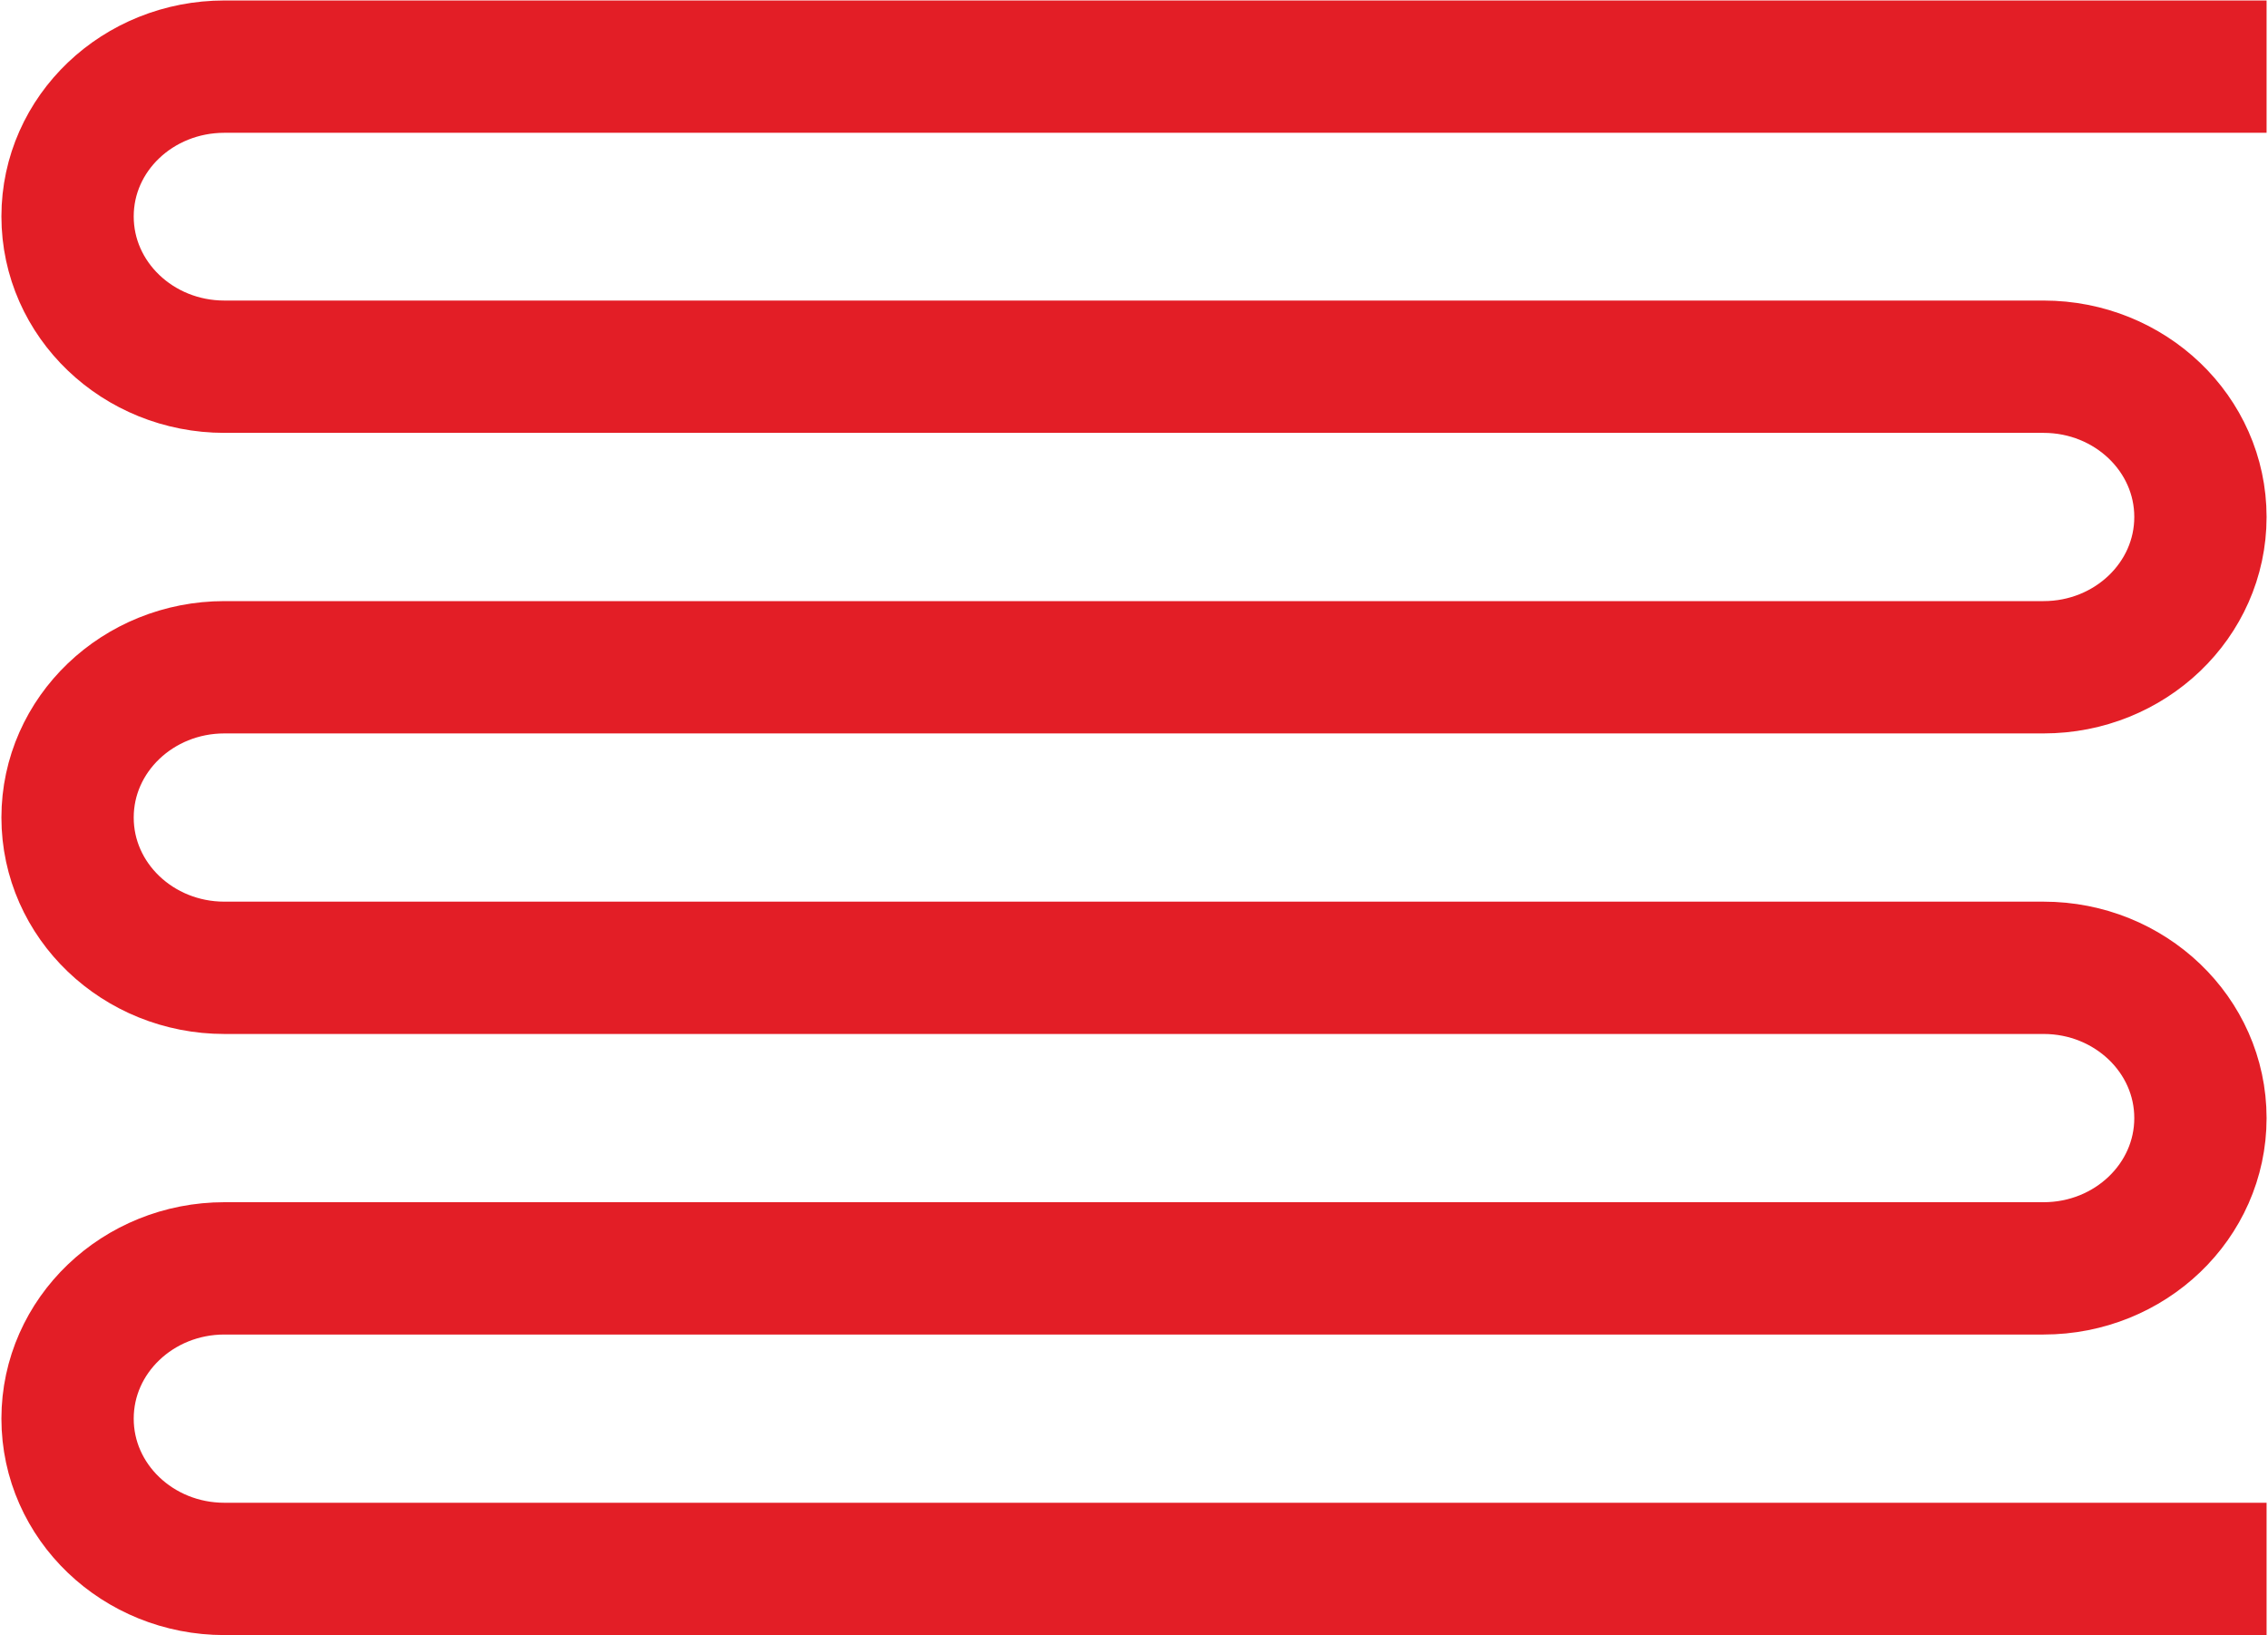 <?xml version="1.0" encoding="UTF-8"?>
<svg xmlns="http://www.w3.org/2000/svg" version="1.1" viewBox="0 0 480 346">
  <defs>
    <style>
      .cls-1 {
        fill: none;
        stroke: #e31e26;
        stroke-linecap: square;
        stroke-miterlimit: 10;
        stroke-width: 28px;
      }
    </style>
  </defs>
  <!-- Generator: Adobe Illustrator 28.7.4, SVG Export Plug-In . SVG Version: 1.2.0 Build 166)  -->
  <g>
    <g id="Layer_1">
      <g id="Layer_1-2" data-name="Layer_1">
        <path class="cls-1" d="M465.7,332H47.5c-18.3,0-33.2-14.2-33.2-31.8s14.9-31.8,33.2-31.8h385c18.3,0,33.2-14.2,33.2-31.8s-14.9-31.8-33.2-31.8H47.5c-18.3,0-33.2-14.2-33.2-31.8s14.9-31.8,33.2-31.8h385c18.3,0,33.2-14.2,33.2-31.8s-14.9-31.8-33.2-31.8H47.5c-18.3,0-33.2-14.2-33.2-31.8S29.2,14.1,47.5,14.1h418.2"/>
      </g>
    </g>
  </g>
</svg>